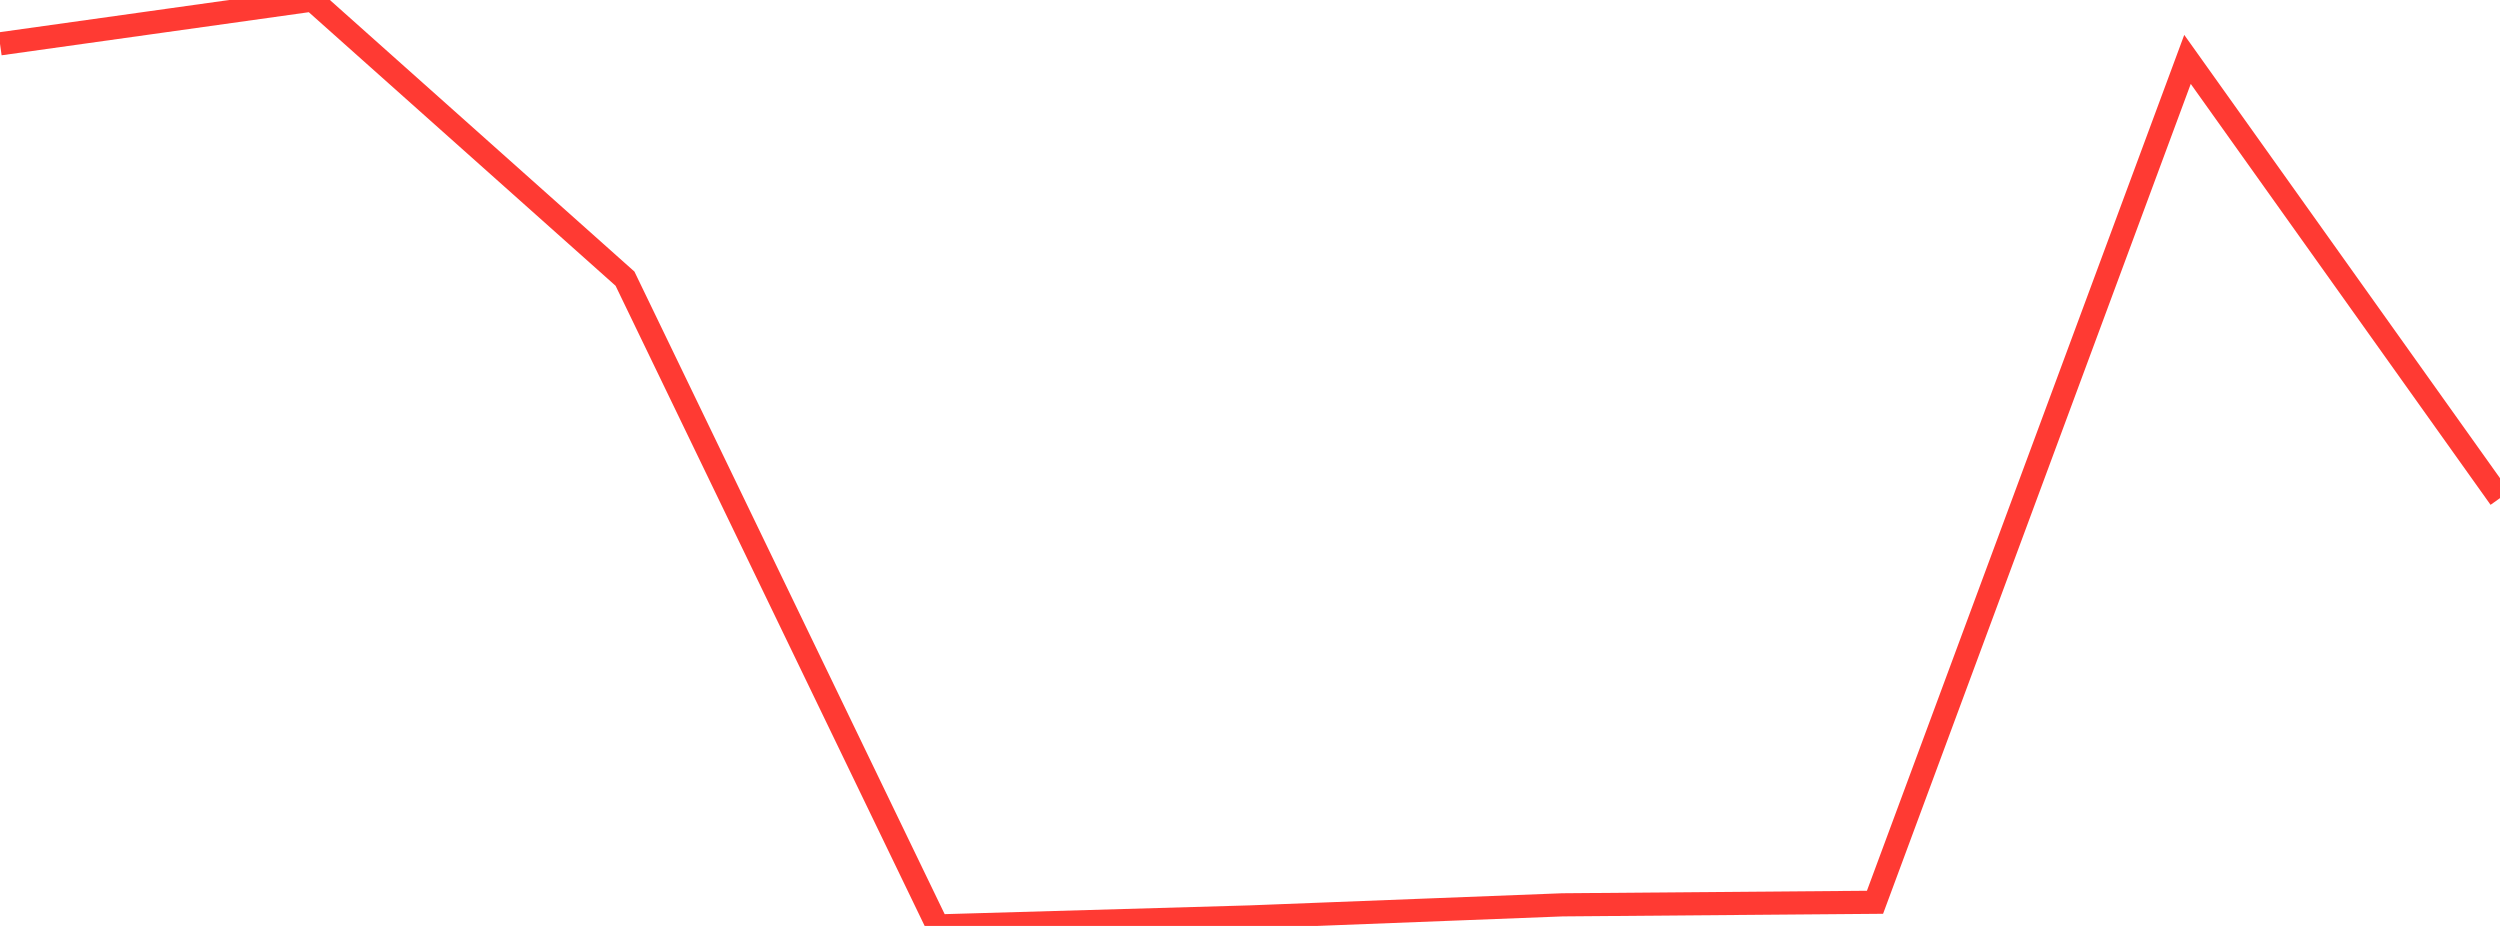 <?xml version="1.0" standalone="no"?>
<!DOCTYPE svg PUBLIC "-//W3C//DTD SVG 1.1//EN" "http://www.w3.org/Graphics/SVG/1.1/DTD/svg11.dtd">

<svg width="135" height="50" viewBox="0 0 135 50" preserveAspectRatio="none" 
  xmlns="http://www.w3.org/2000/svg"
  xmlns:xlink="http://www.w3.org/1999/xlink">


<polyline points="0.0, 2.367 16.875, 0.0 33.75, 15.048 50.625, 50.0 67.5, 49.515 84.375, 48.861 101.25, 48.723 118.125, 3.207 135.0, 26.898" fill="none" stroke="#ff3a33" stroke-width="1.25"/>

</svg>